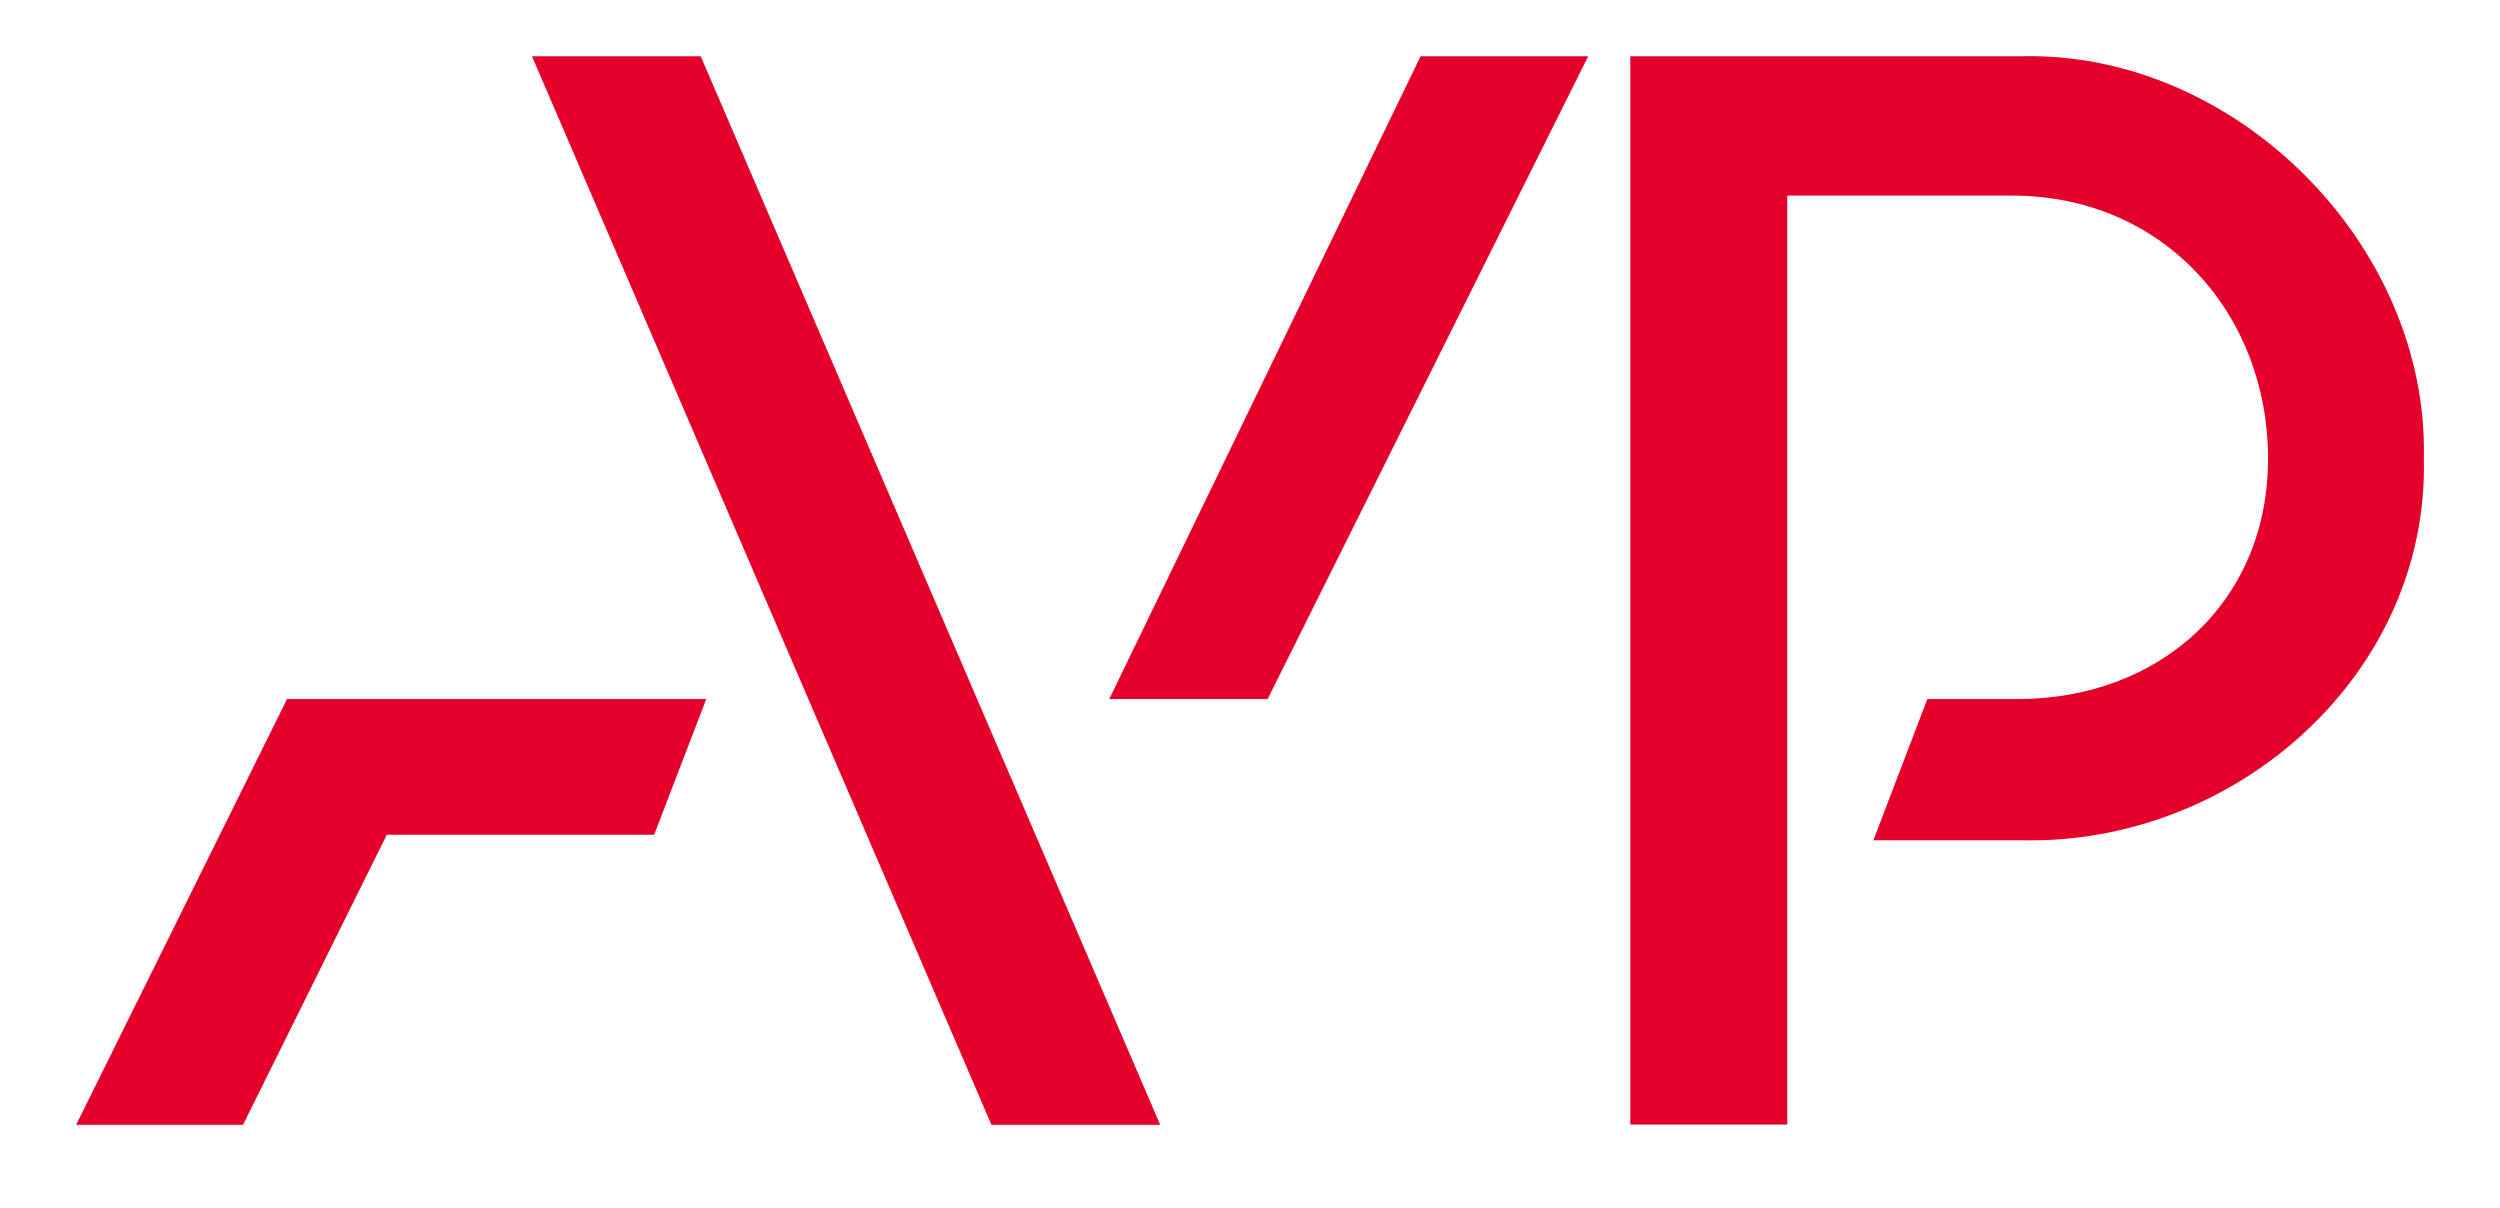 <?xml version="1.0" encoding="UTF-8"?> <svg xmlns="http://www.w3.org/2000/svg" id="Calque_1" version="1.1" viewBox="0 0 1080 521.8"><defs><style> .st0 { fill: #e4002b; } </style></defs><polygon class="st0" points="501.2 485.9 428.3 485.9 229.8 24.3 302.7 24.3 501.2 485.9"></polygon><polygon class="st0" points="613.7 24.3 686.1 24.3 547.6 302 479.2 302 613.7 24.3"></polygon><path class="st0" d="M704.9,24.3h168.4c92.5-2.2,176,81.4,173.8,173.8,2.2,93.3-81.4,167-173.8,164.9h-64l23.3-61h39c61,0,108.2-41.5,108.2-103.9s-45-113.6-110.6-113.6h-97.1v401.3h-67.8V24.3h.5Z"></path><polygon class="st0" points="282.6 360.6 167.1 360.6 105 485.9 32.9 485.9 124 302 305.1 302 282.6 360.6"></polygon></svg> 